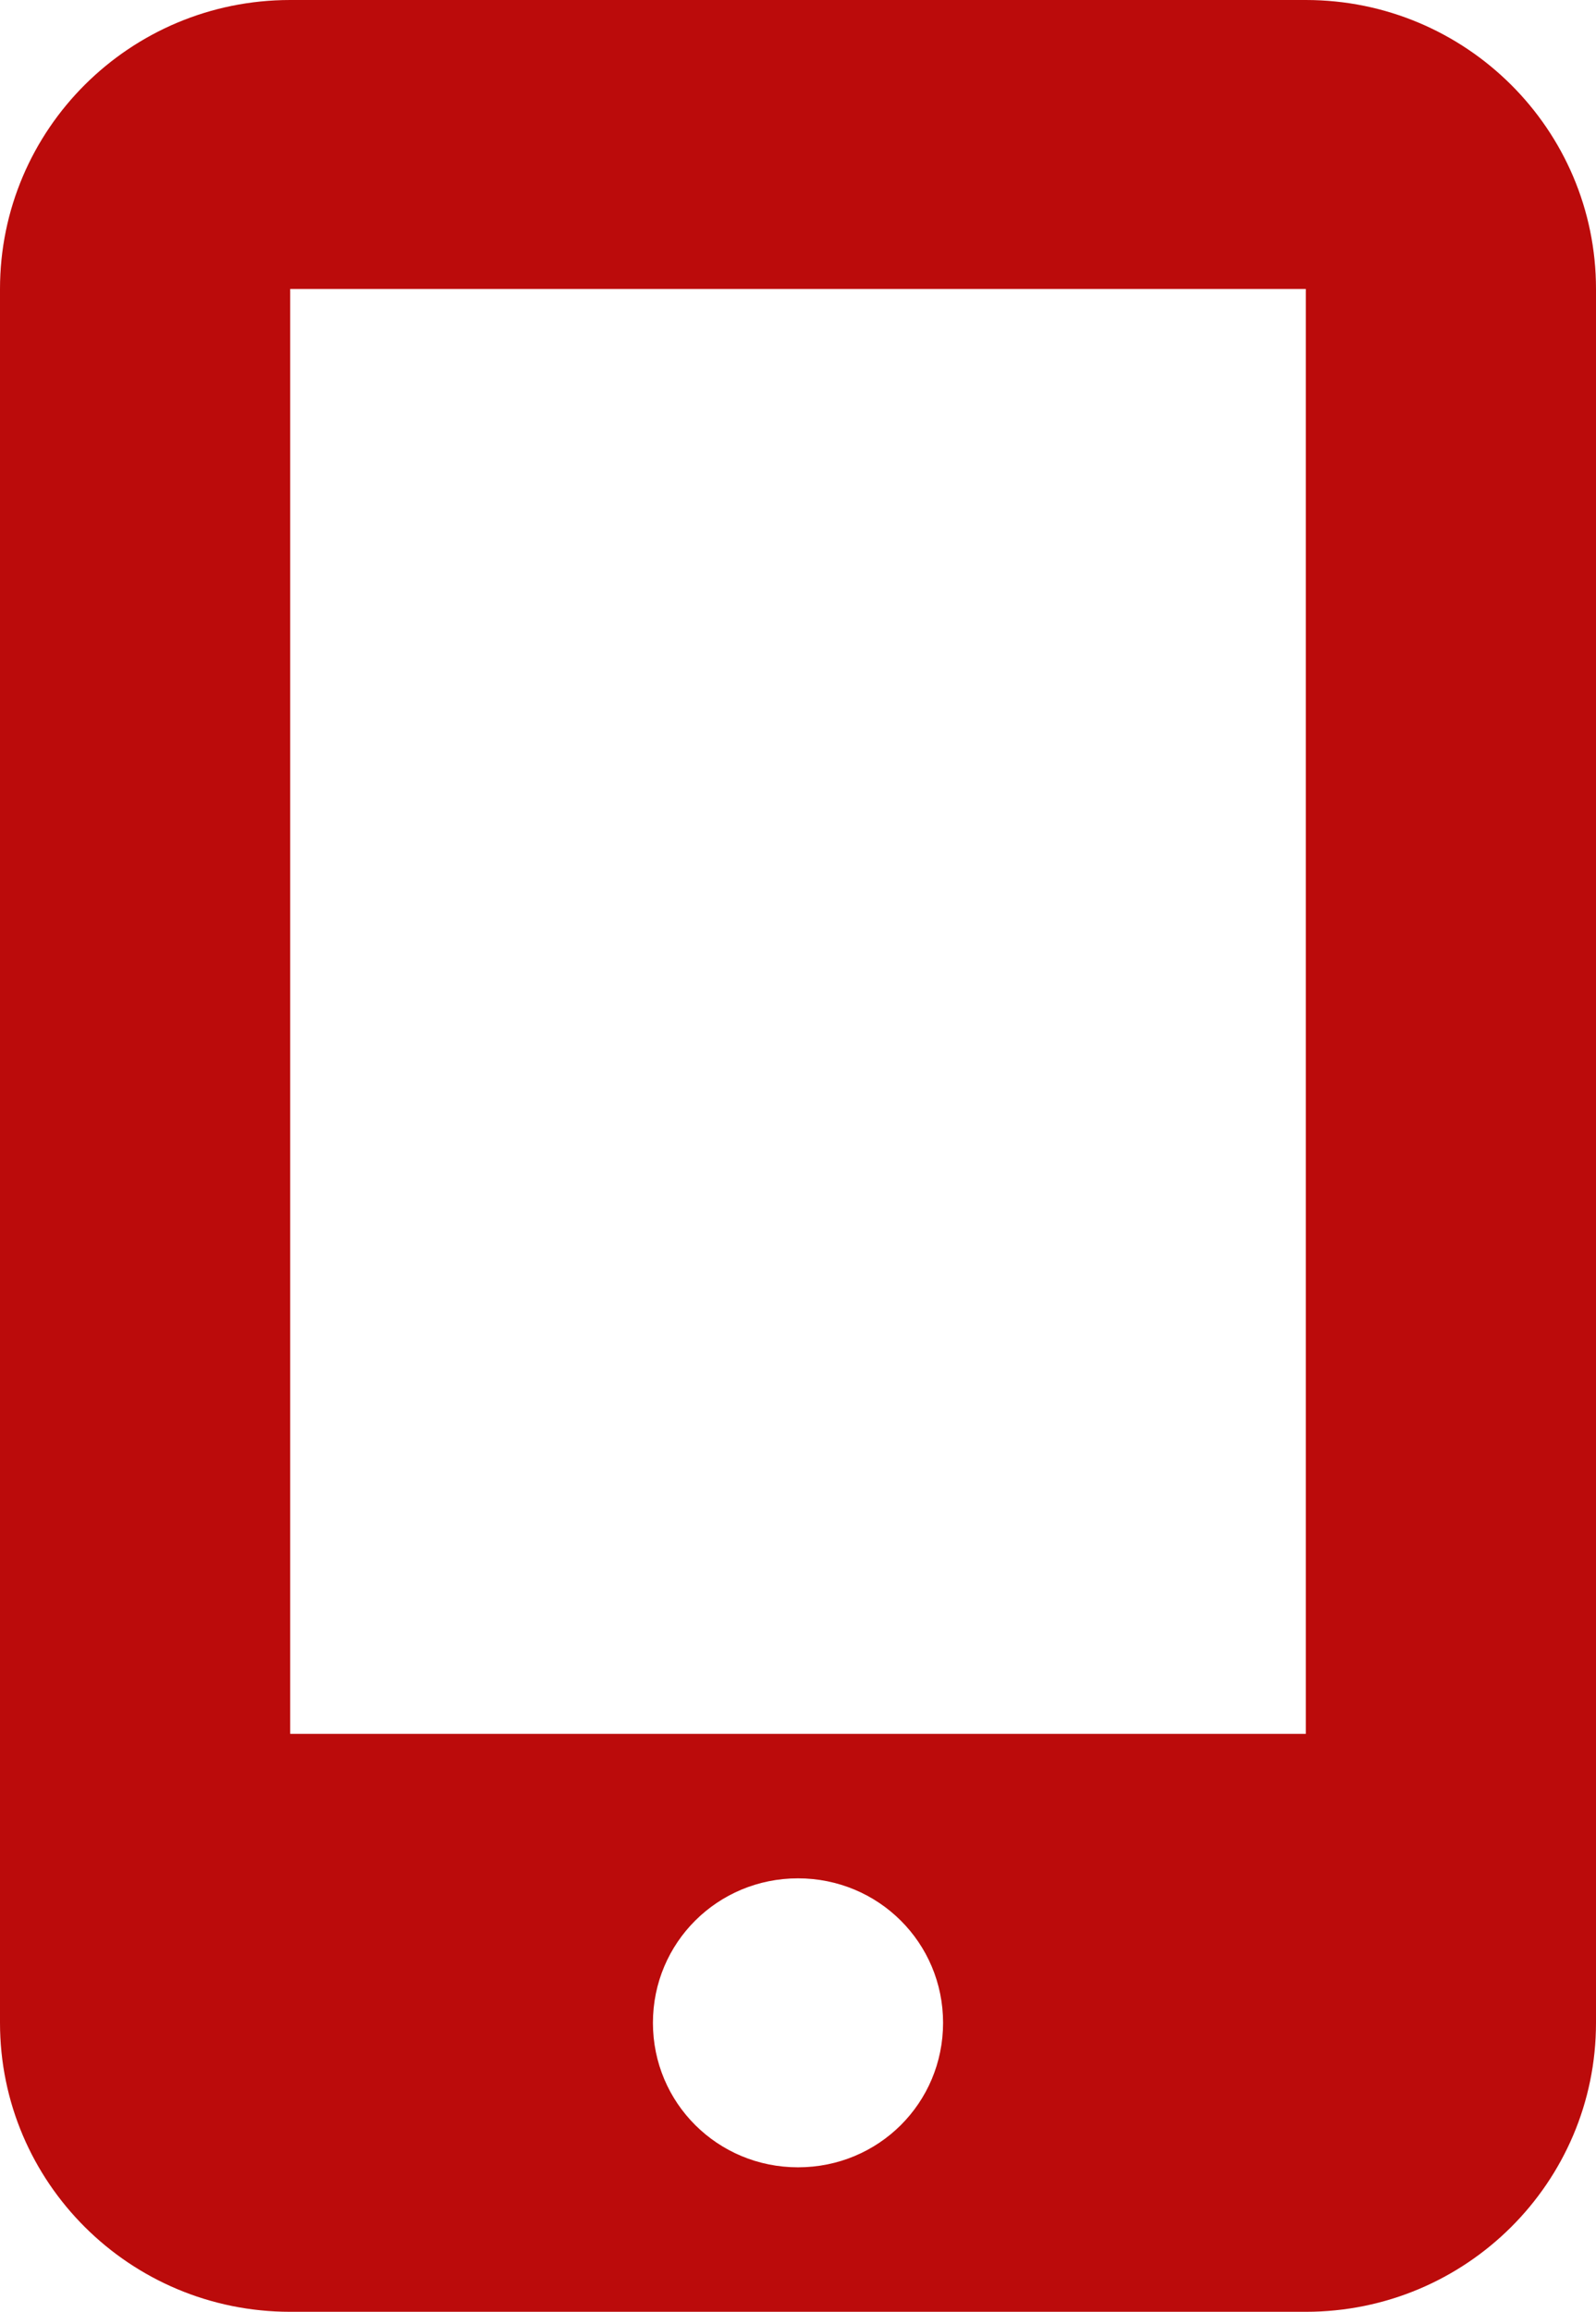 <svg width="29" height="42" viewBox="0 0 29 42" fill="none" xmlns="http://www.w3.org/2000/svg">
<path d="M23.727 0H5.273C2.36 0 0 2.35 0 5.25V36.75C0 39.65 2.36 42 5.273 42H23.727C26.64 42 29 39.65 29 36.75V5.25C29 2.35 26.636 0 23.727 0ZM14.5 39.375C13.038 39.375 11.864 38.206 11.864 36.75C11.864 35.294 13.038 34.125 14.5 34.125C15.962 34.125 17.136 35.294 17.136 36.75C17.136 38.206 15.966 39.375 14.5 39.375ZM23.727 5.25V31.5H5.273V5.25H23.727Z" fill="#BB0B0B"/>
</svg>
